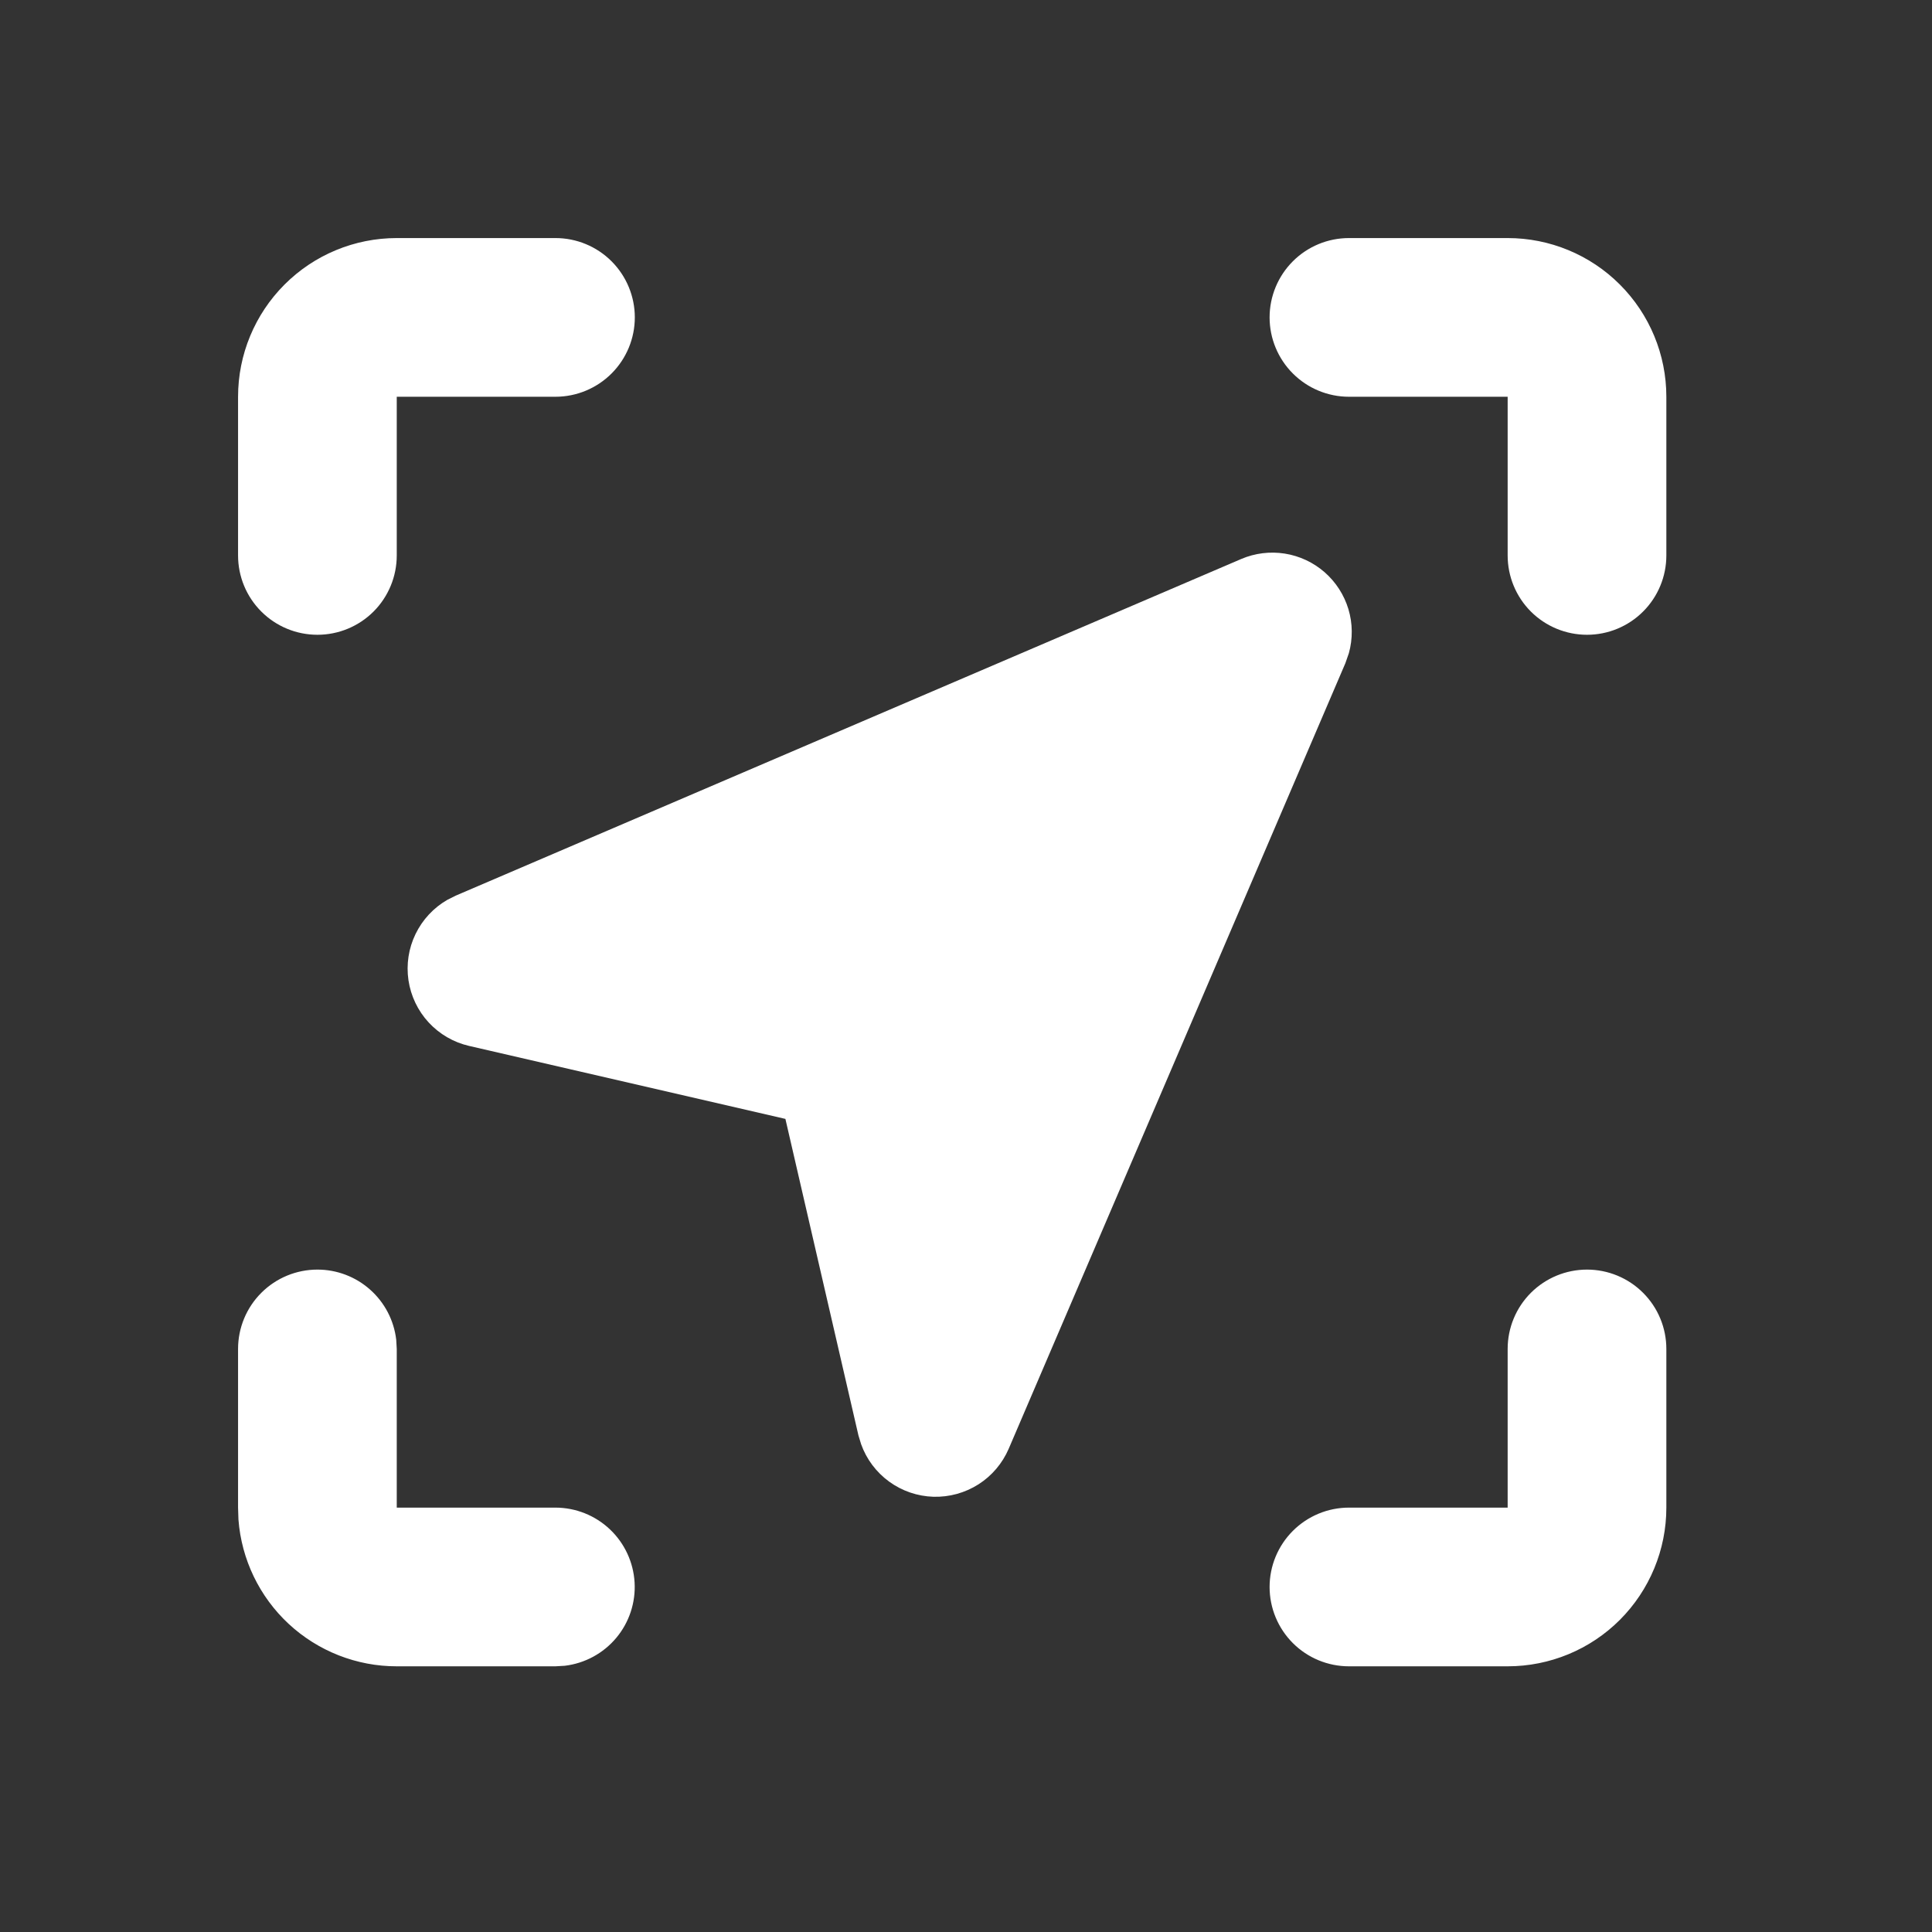 <svg width="50" height="50" viewBox="0 0 50 50" fill="none" xmlns="http://www.w3.org/2000/svg">
<rect x="0" y="0" width="50" height="50" fill="#333333" stroke="none"/>
<path d="M8.215 32.857C8.718 32.857 9.203 33.041 9.579 33.376C9.955 33.71 10.195 34.17 10.254 34.67L10.268 34.91V39.017H14.375C14.899 39.018 15.402 39.218 15.783 39.578C16.163 39.937 16.392 40.428 16.423 40.951C16.454 41.473 16.284 41.988 15.948 42.389C15.612 42.79 15.135 43.048 14.616 43.11L14.375 43.124H10.268C9.232 43.125 8.234 42.733 7.474 42.029C6.715 41.324 6.249 40.359 6.171 39.325L6.161 39.017V34.91C6.161 34.366 6.377 33.843 6.763 33.458C7.148 33.073 7.67 32.857 8.215 32.857ZM41.072 32.857C41.616 32.857 42.138 33.073 42.523 33.458C42.909 33.843 43.125 34.366 43.125 34.91V39.017C43.125 40.107 42.692 41.151 41.922 41.922C41.152 42.692 40.107 43.124 39.018 43.124H34.911C34.366 43.124 33.844 42.908 33.459 42.523C33.074 42.138 32.857 41.616 32.857 41.071C32.857 40.526 33.074 40.004 33.459 39.619C33.844 39.234 34.366 39.017 34.911 39.017H39.018V34.91C39.018 34.366 39.234 33.843 39.619 33.458C40.005 33.073 40.527 32.857 41.072 32.857ZM32.122 14.467C32.478 14.315 32.869 14.267 33.251 14.327C33.633 14.388 33.99 14.555 34.281 14.809C34.572 15.064 34.785 15.395 34.897 15.765C35.008 16.136 35.012 16.53 34.909 16.903L34.818 17.164L26.105 37.494C25.942 37.873 25.669 38.194 25.322 38.415C24.974 38.636 24.568 38.748 24.155 38.736C23.744 38.723 23.345 38.587 23.011 38.344C22.678 38.102 22.425 37.765 22.286 37.377L22.216 37.147L20.326 28.957L12.139 27.068C11.737 26.975 11.373 26.763 11.093 26.46C10.813 26.157 10.632 25.776 10.571 25.369C10.511 24.96 10.574 24.544 10.754 24.173C10.934 23.801 11.221 23.493 11.578 23.287L11.792 23.18L32.122 14.467ZM14.375 6.161C14.92 6.161 15.442 6.377 15.827 6.762C16.212 7.147 16.429 7.67 16.429 8.214C16.429 8.759 16.212 9.281 15.827 9.666C15.442 10.051 14.92 10.268 14.375 10.268H10.268V14.375C10.268 14.919 10.052 15.442 9.667 15.827C9.282 16.212 8.759 16.428 8.215 16.428C7.67 16.428 7.148 16.212 6.763 15.827C6.377 15.442 6.161 14.919 6.161 14.375V10.268C6.161 9.178 6.594 8.134 7.364 7.364C8.134 6.593 9.179 6.161 10.268 6.161H14.375ZM39.018 6.161C40.107 6.161 41.152 6.593 41.922 7.364C42.692 8.134 43.125 9.178 43.125 10.268V14.375C43.125 14.919 42.909 15.442 42.523 15.827C42.138 16.212 41.616 16.428 41.072 16.428C40.527 16.428 40.005 16.212 39.619 15.827C39.234 15.442 39.018 14.919 39.018 14.375V10.268H34.911C34.366 10.268 33.844 10.051 33.459 9.666C33.074 9.281 32.857 8.759 32.857 8.214C32.857 7.67 33.074 7.147 33.459 6.762C33.844 6.377 34.366 6.161 34.911 6.161H39.018Z" fill="white"/>
</svg>
